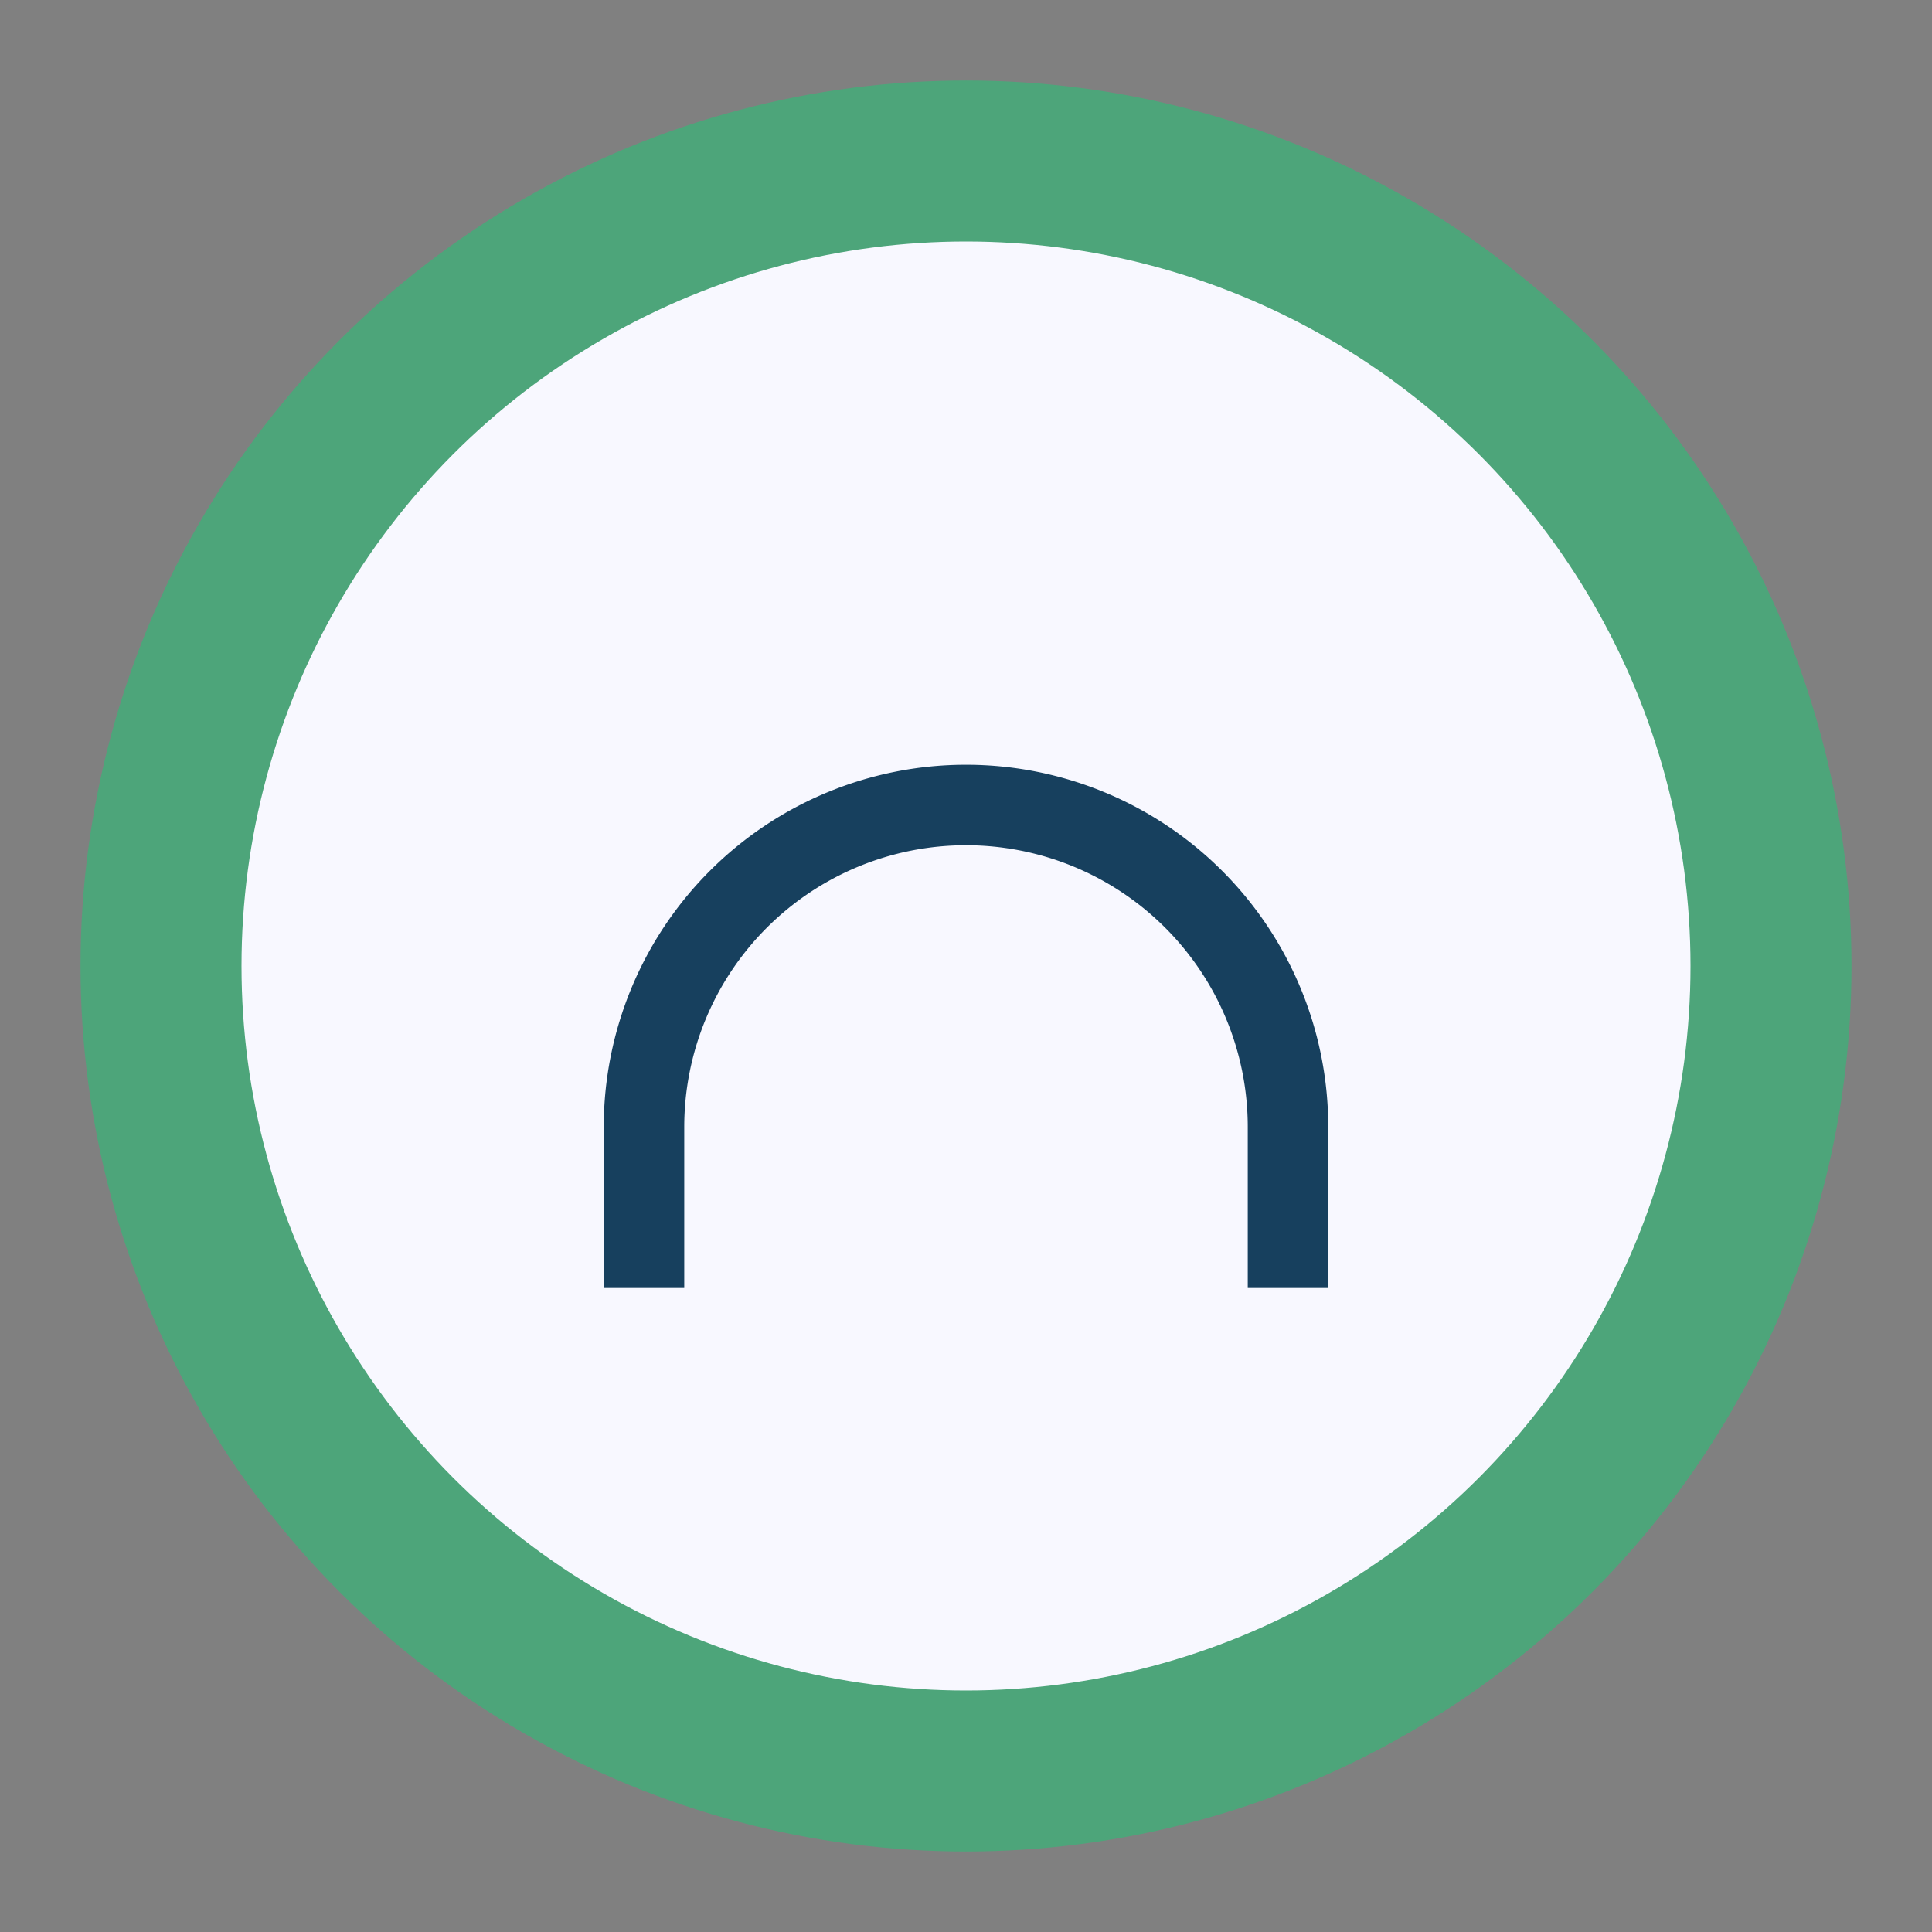 <?xml version="1.0" encoding="UTF-8"?>
<svg xmlns="http://www.w3.org/2000/svg" viewBox="0 0 24 24" width="24" height="24"><rect x="0" y="0" width="24" height="24" fill="#808080" stroke="none"/><circle cx="12" cy="12" r="10" fill="#F8F8FF" stroke="#4DA57A" stroke-width="2"/><path d="M8 16v-2a4 4 0 0 1 8 0v2" stroke="#17405E" fill="none"/></svg>